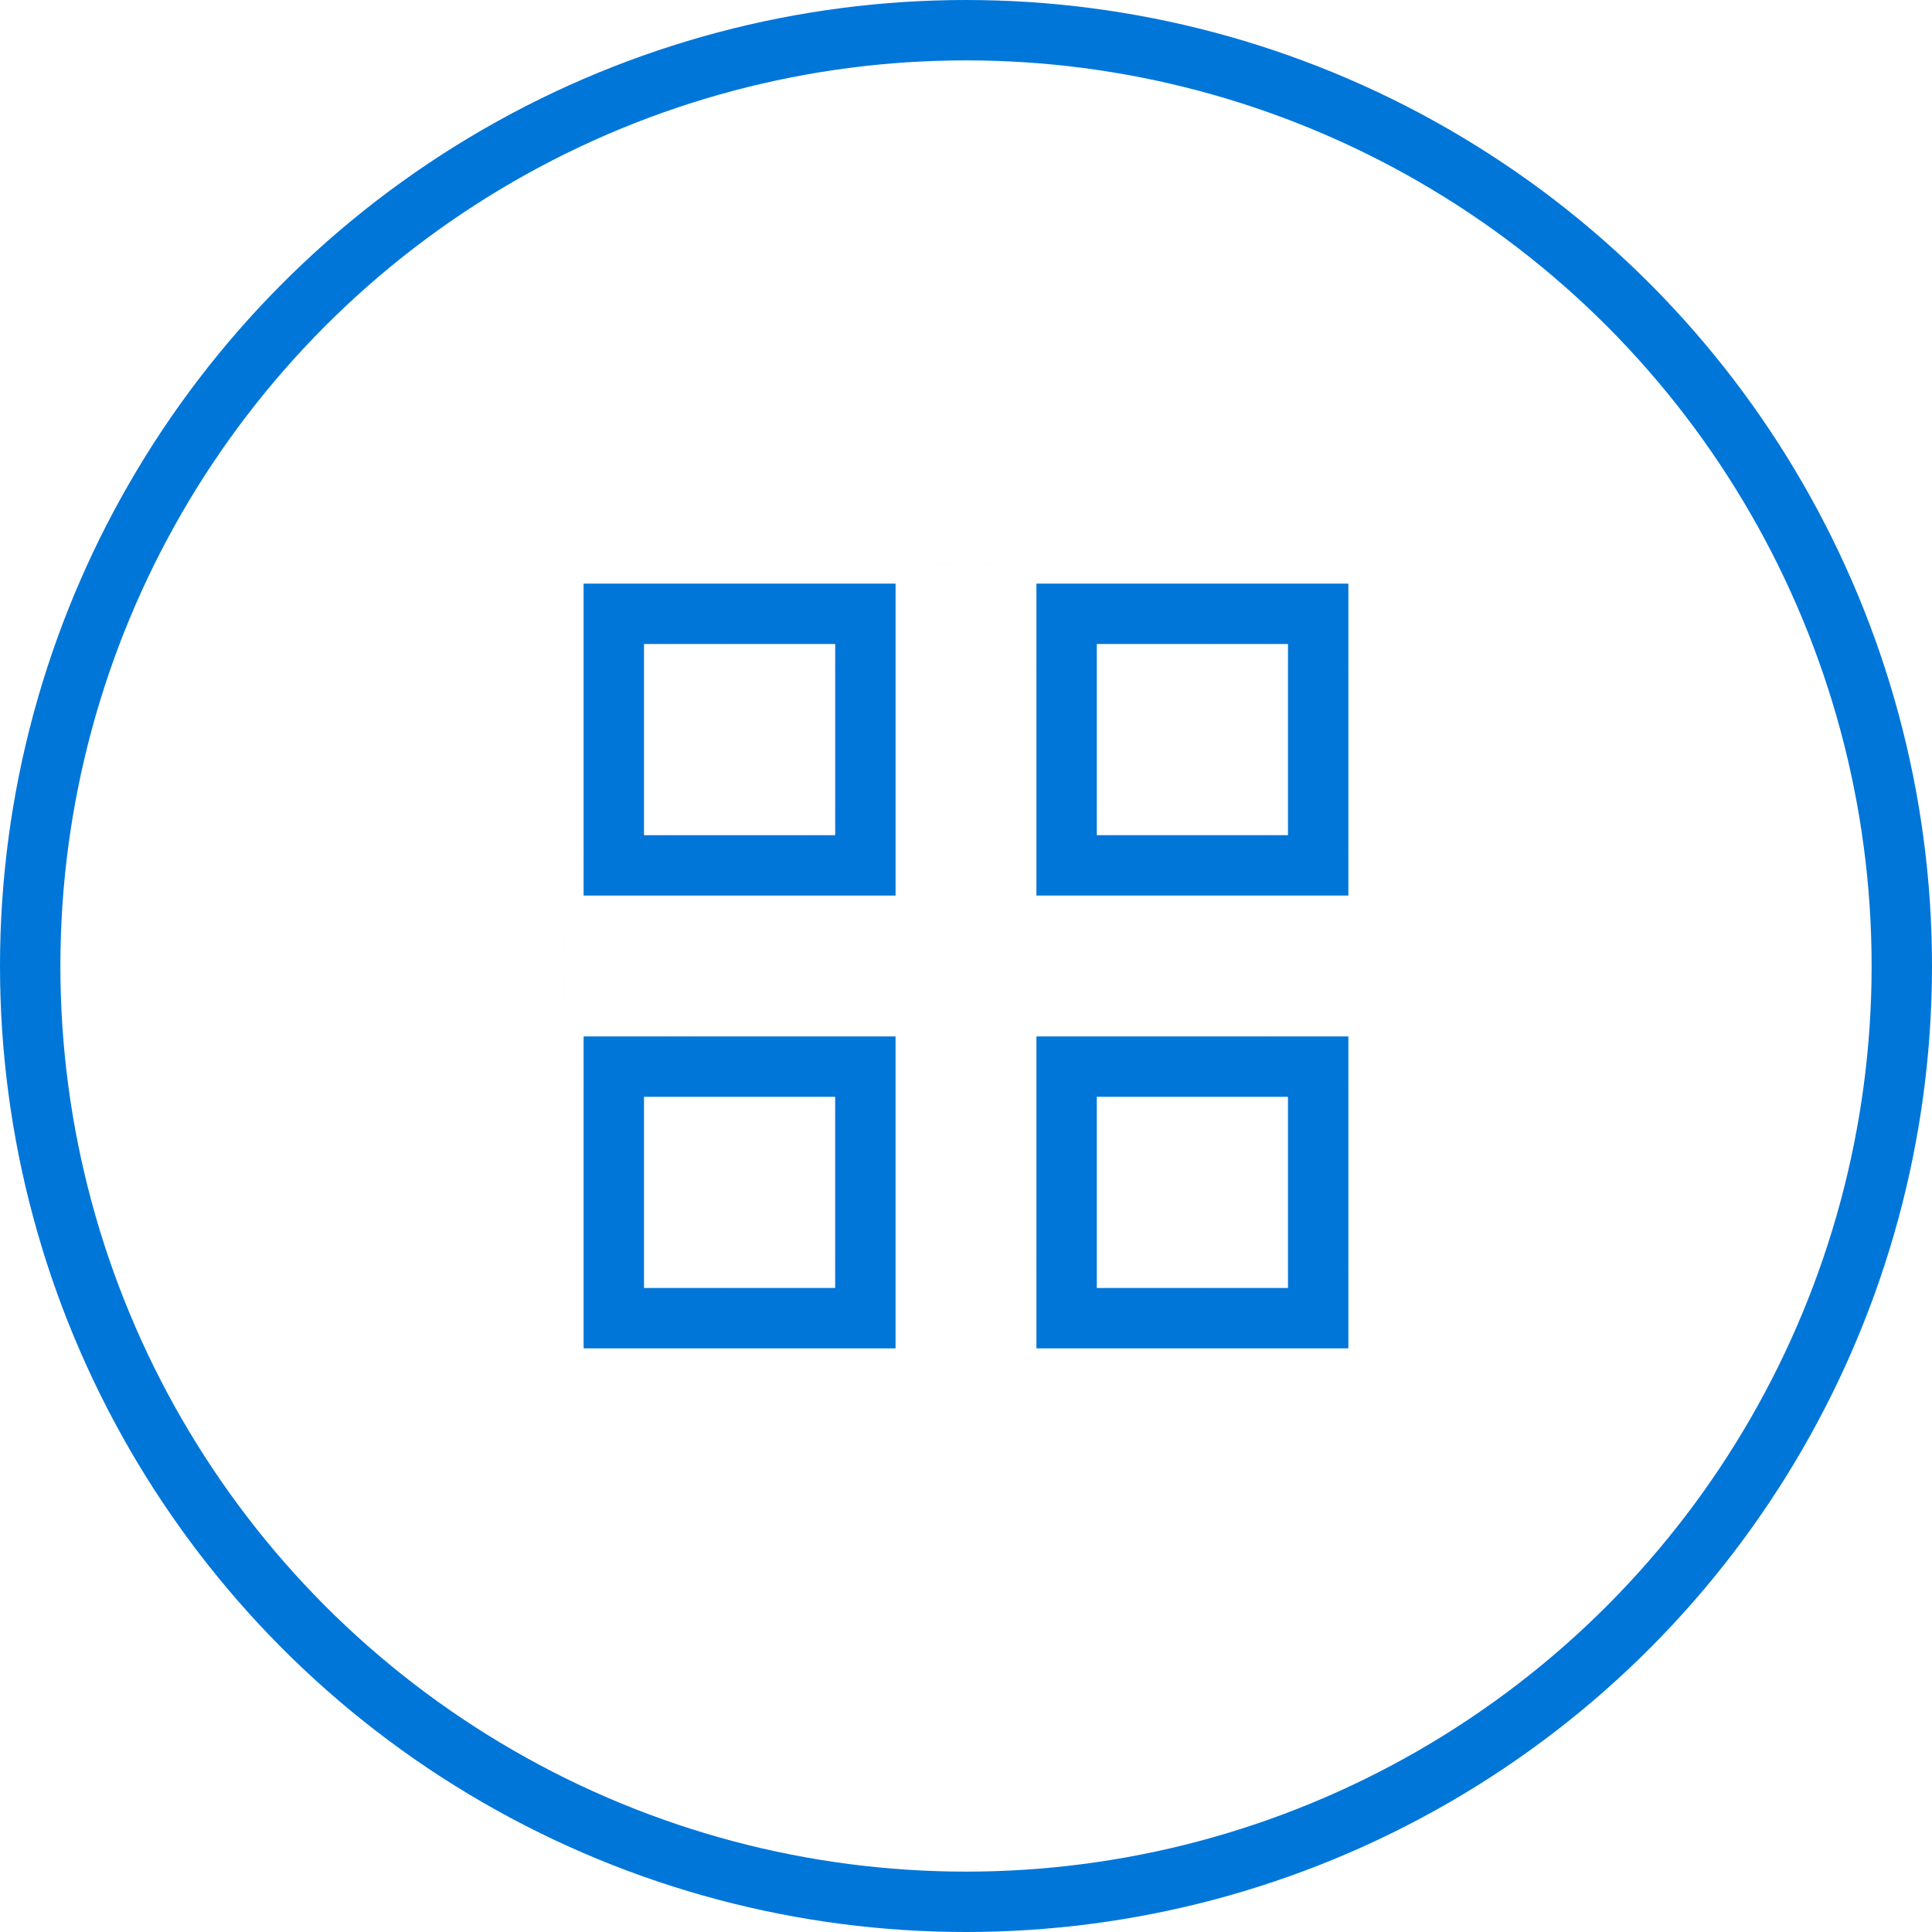 <svg width="64" height="64" viewBox="0 0 64 64" fill="none" xmlns="http://www.w3.org/2000/svg">
<circle cx="32" cy="32" r="31" stroke="#0076D9" stroke-width="2"/>
<g opacity="0.01">
<g opacity="0.45">
<path fill-rule="evenodd" clip-rule="evenodd" d="M20.334 43.667H43.667V20.333H20.334V43.667ZM20.361 43.641H43.642V20.358H20.361V43.641Z" fill="#00AA2A"/>
<path fill-rule="evenodd" clip-rule="evenodd" d="M22 45.333H42V18.667H22V45.333ZM22.026 45.307H41.976V18.692H22.026V45.307Z" fill="#E9007E"/>
<path fill-rule="evenodd" clip-rule="evenodd" d="M18.667 42H45.333V22H18.667V42ZM18.695 41.975H45.308V22.024H18.695V41.975Z" fill="#3A4D8B"/>
<path fill-rule="evenodd" clip-rule="evenodd" d="M18.667 41.749L18.678 41.769H45.333L32.017 18.667L18.667 41.749ZM45.322 41.762L18.701 41.742L32.017 18.68L45.322 41.762Z" fill="#13C2C2"/>
<path fill-rule="evenodd" clip-rule="evenodd" d="M32 25.333C28.319 25.333 25.334 28.318 25.334 32C25.334 35.682 28.319 38.667 32 38.667C35.682 38.667 38.667 35.682 38.667 32C38.667 28.318 35.682 25.333 32 25.333ZM32 25.367C35.657 25.367 38.633 28.343 38.633 32C38.633 35.657 35.657 38.633 32 38.633C28.343 38.633 25.367 35.657 25.367 32C25.367 28.343 28.343 25.367 32 25.367Z" fill="#EF00CD"/>
<path fill-rule="evenodd" clip-rule="evenodd" d="M32 18.667C24.636 18.667 18.667 24.637 18.667 32C18.667 39.363 24.636 45.333 32 45.333C39.363 45.333 45.333 39.363 45.333 32C45.333 24.637 39.363 18.667 32 18.667ZM32 18.693C39.337 18.693 45.307 24.663 45.307 32C45.307 39.337 39.337 45.307 32 45.307C24.663 45.307 18.693 39.337 18.693 32C18.693 24.663 24.663 18.693 32 18.693Z" fill="#FD6767"/>
</g>
</g>
<path fill-rule="evenodd" clip-rule="evenodd" d="M28.667 20.333H20.333V28.667H28.667V20.333Z" stroke="#0076D9" stroke-width="2"/>
<rect x="35.333" y="20.333" width="8.333" height="8.333" stroke="#0076D9" stroke-width="2"/>
<rect x="20.333" y="35.333" width="8.333" height="8.333" stroke="#0076D9" stroke-width="2"/>
<rect x="35.333" y="35.333" width="8.333" height="8.333" stroke="#0076D9" stroke-width="2"/>
</svg>
